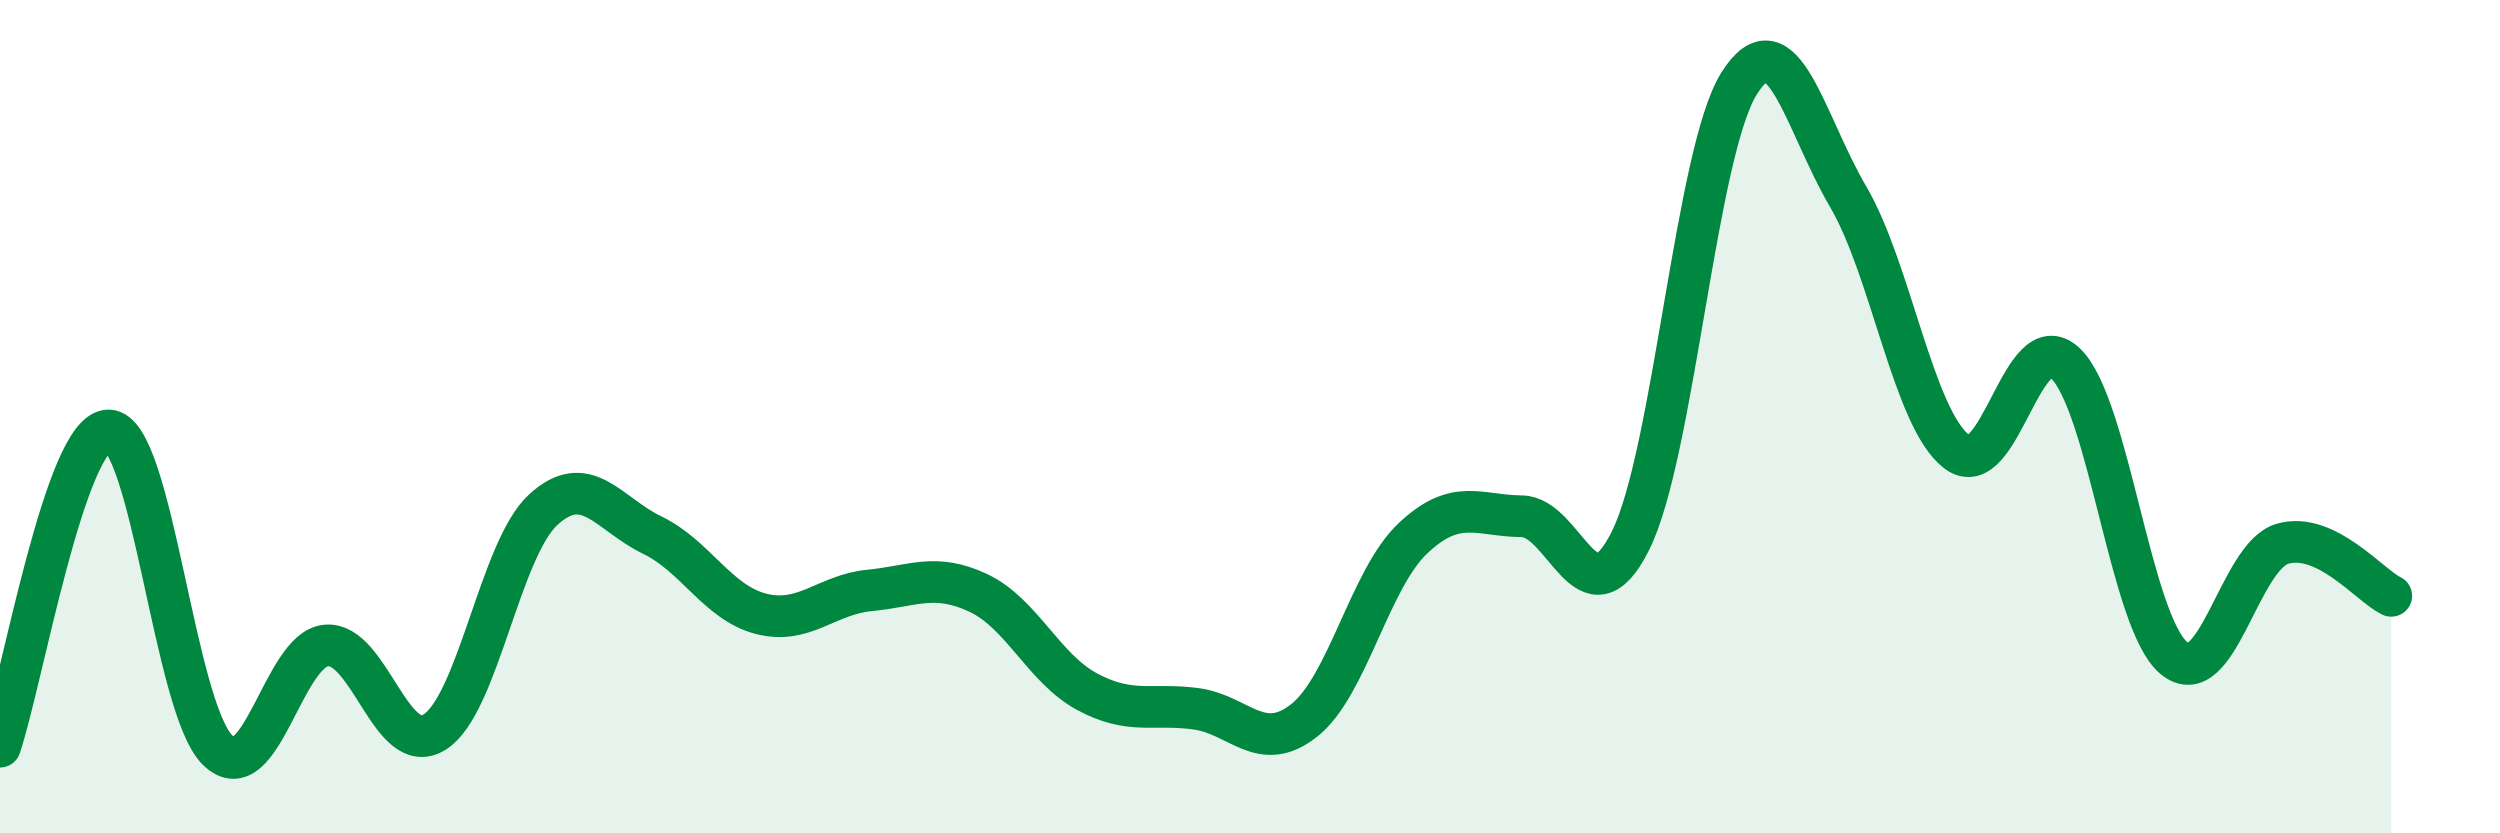 
    <svg width="60" height="20" viewBox="0 0 60 20" xmlns="http://www.w3.org/2000/svg">
      <path
        d="M 0,17.92 C 0.52,16.4 1.57,10.31 2.61,10.33 C 3.65,10.35 4.18,16.97 5.22,18 C 6.26,19.03 6.79,15.58 7.83,15.49 C 8.87,15.4 9.39,18.22 10.43,17.57 C 11.47,16.92 12,13.18 13.04,12.23 C 14.08,11.28 14.61,12.34 15.65,12.84 C 16.69,13.34 17.22,14.46 18.26,14.73 C 19.3,15 19.83,14.27 20.87,14.17 C 21.91,14.07 22.44,13.74 23.48,14.23 C 24.52,14.72 25.05,16.04 26.09,16.6 C 27.13,17.16 27.66,16.87 28.7,17.01 C 29.74,17.15 30.26,18.11 31.3,17.29 C 32.34,16.47 32.87,13.9 33.91,12.92 C 34.95,11.94 35.48,12.38 36.52,12.39 C 37.56,12.4 38.09,15.06 39.13,12.98 C 40.17,10.9 40.7,3.65 41.74,2 C 42.78,0.35 43.31,2.94 44.35,4.71 C 45.39,6.48 45.92,10.04 46.96,10.84 C 48,11.64 48.53,7.73 49.57,8.72 C 50.61,9.71 51.13,14.92 52.17,15.79 C 53.21,16.66 53.74,13.35 54.78,13.05 C 55.82,12.75 56.87,14.05 57.39,14.3L57.39 20L0 20Z"
        fill="#008740"
        opacity="0.1"
        stroke-linecap="round"
        stroke-linejoin="round"
      />
      <path
        d="M 0,17.92 C 0.52,16.4 1.57,10.31 2.61,10.33 C 3.65,10.35 4.18,16.97 5.22,18 C 6.26,19.03 6.79,15.58 7.83,15.49 C 8.87,15.4 9.39,18.22 10.43,17.57 C 11.47,16.92 12,13.18 13.04,12.23 C 14.08,11.28 14.61,12.34 15.65,12.84 C 16.69,13.34 17.22,14.46 18.26,14.73 C 19.3,15 19.83,14.27 20.87,14.17 C 21.91,14.07 22.44,13.74 23.48,14.23 C 24.52,14.72 25.05,16.04 26.09,16.6 C 27.13,17.16 27.66,16.87 28.7,17.01 C 29.74,17.15 30.26,18.11 31.3,17.29 C 32.34,16.47 32.87,13.9 33.91,12.92 C 34.95,11.94 35.48,12.38 36.52,12.39 C 37.56,12.4 38.09,15.06 39.13,12.98 C 40.17,10.9 40.7,3.65 41.74,2 C 42.78,0.35 43.31,2.94 44.35,4.71 C 45.39,6.48 45.92,10.04 46.96,10.84 C 48,11.64 48.53,7.73 49.57,8.72 C 50.61,9.71 51.13,14.92 52.17,15.79 C 53.21,16.66 53.74,13.35 54.78,13.05 C 55.82,12.75 56.87,14.05 57.39,14.3"
        stroke="#008740"
        stroke-width="1"
        fill="none"
        stroke-linecap="round"
        stroke-linejoin="round"
      />
    </svg>
  